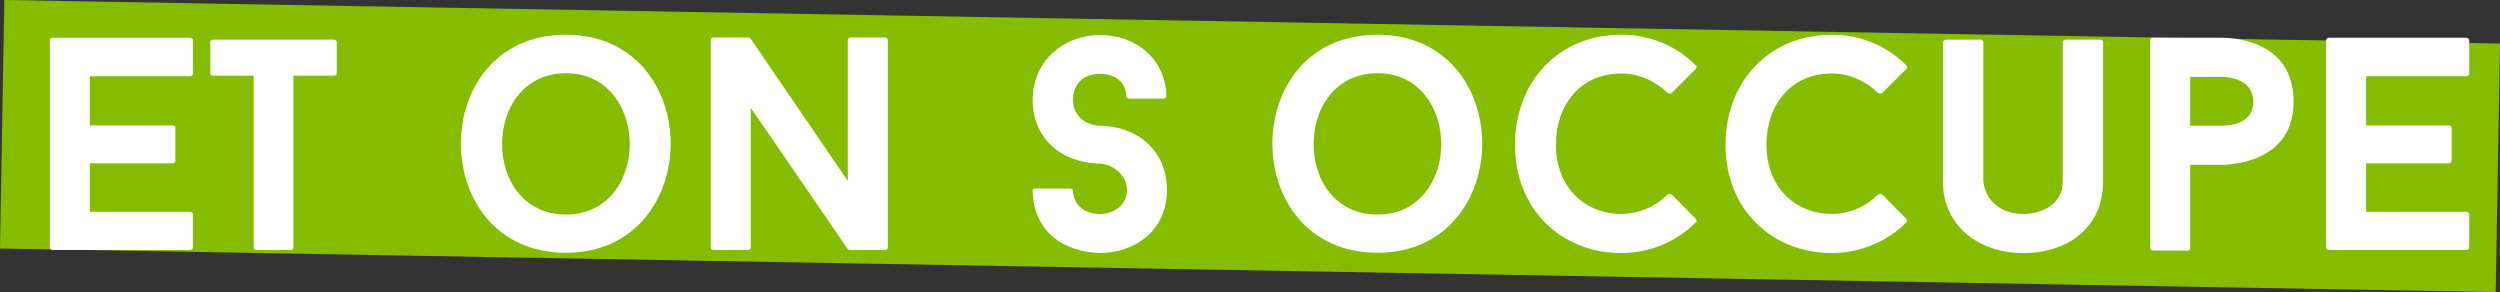 <?xml version="1.0" encoding="UTF-8"?> <svg xmlns="http://www.w3.org/2000/svg" id="Calque_2" viewBox="0 0 731.62 85.47"><rect x="0" y="0" width="731.62" height="85.47" fill="#333333" stroke="none"/><defs><style>.cls-1{fill:#84bd00;}.cls-2{fill:#fff;}</style></defs><g id="Calque_1-2"><rect class="cls-1" x=".58" y="6.37" width="730.47" height="72.74" transform="translate(.8 -6.38) rotate(1)"></rect><path class="cls-2" d="m26.29,22.33v14.37s24.23,0,24.23,0c.53,0,.8.36.8.71v9.67c0,.35-.27.71-.8.71h-24.23s0,14.2,0,14.2h29.28c.53,0,.89.35.89.7v9.76c0,.36-.36.71-.89.71H15.38c-.45,0-.8-.35-.8-.71V11.76c0-.35.35-.71.8-.71h40.2c.53,0,.89.36.89.71v9.85c0,.35-.36.71-.89.71h-29.28Z"></path><path class="cls-2" d="m98.55,21.53c0,.35-.36.62-.89.62h-11.8s0,50.31,0,50.31c0,.36-.27.71-.8.71h-10.03c-.53,0-.8-.35-.8-.71V22.15s-11.8,0-11.8,0c-.53,0-.89-.27-.89-.62v-9.23c0-.35.36-.71.89-.71h35.23c.53,0,.89.36.89.71v9.23Z"></path><path class="cls-2" d="m196.27,42.02c0,15.88-10.29,31.95-30.61,31.95-20.67,0-30.79-16.06-30.79-31.95,0-15.88,10.11-31.86,30.79-31.86,20.32,0,30.61,15.97,30.61,31.86Zm-11.98.18c0-10.38-6.3-20.77-18.64-20.77-12.51,0-18.72,10.38-18.72,20.77,0,10.29,6.21,20.58,18.72,20.58,12.34,0,18.64-10.29,18.64-20.58Z"></path><path class="cls-2" d="m259.83,72.46c0,.36-.36.71-.89.71h-10.12c-.18,0-.62-.09-.71-.27l-28.4-41.35v40.91c0,.36-.36.71-.8.71h-10.12c-.53,0-.8-.35-.8-.71V11.67c0-.35.27-.7.8-.7h10.2c.18,0,.54.08.62.26l28.49,41.71V11.67c0-.35.36-.7.89-.7h9.94c.53,0,.89.35.89.7v60.78Z"></path><path class="cls-2" d="m302.19,55.78c0-.36.36-.62.89-.62h10.03c.44,0,.89.26.89.62.18,4.62,3.81,6.83,7.9,6.83,4.17,0,7.9-2.67,7.9-7.01,0-4.62-4.35-7.54-7.9-7.72-.53,0-4.88,0-9.41-2.05-6.57-3.1-10.29-9.14-10.29-16.51,0-11.89,9.5-19.08,19.7-19.08,10.83,0,19.25,7.28,19.43,17.92,0,.36-.35.71-.88.71h-9.94c-.45,0-.89-.35-.89-.71-.18-4.44-3.64-6.56-7.72-6.56-4.35,0-7.9,2.48-7.9,7.72,0,4.53,3.81,7.45,7.9,7.45.44,0,4.79,0,9.23,2.04,6.75,3.11,10.38,9.5,10.38,16.77,0,11.98-9.5,18.45-19.61,18.45-10.92-.26-19.52-6.56-19.7-18.27Z"></path><path class="cls-2" d="m433.76,42.02c0,15.88-10.29,31.95-30.61,31.95-20.67,0-30.79-16.06-30.79-31.95,0-15.88,10.11-31.86,30.79-31.86,20.32,0,30.61,15.97,30.61,31.86Zm-11.98.18c0-10.38-6.3-20.77-18.64-20.77-12.51,0-18.72,10.38-18.72,20.77,0,10.29,6.21,20.58,18.72,20.58,12.34,0,18.64-10.29,18.64-20.58Z"></path><path class="cls-2" d="m488,56.93c.35-.27.88-.27,1.24,0l7.01,7.1c.36.27.36.8,0,1.06-5.5,5.51-13.22,8.96-21.83,8.96-17.04,0-31.06-12.33-31.06-31.68,0-18.54,12.86-32.21,31.06-32.21,8.61,0,16.33,3.37,21.83,8.96.36.27.36.8,0,1.06l-7.01,7.01c-.36.26-.89.26-1.24,0-3.55-3.46-8.34-5.68-13.58-5.68-11.89,0-19.08,9.14-19.08,20.85,0,12.51,8.52,20.24,19.08,20.24,5.24,0,10.03-2.13,13.58-5.68Z"></path><path class="cls-2" d="m549.61,56.93c.35-.27.88-.27,1.24,0l7.01,7.1c.36.27.36.8,0,1.06-5.5,5.51-13.22,8.96-21.83,8.96-17.04,0-31.06-12.33-31.06-31.68,0-18.54,12.86-32.21,31.06-32.21,8.61,0,16.33,3.37,21.83,8.96.36.27.36.8,0,1.06l-7.01,7.01c-.36.26-.89.26-1.24,0-3.55-3.46-8.34-5.68-13.58-5.68-11.89,0-19.08,9.14-19.08,20.85,0,12.51,8.52,20.24,19.08,20.24,5.24,0,10.03-2.13,13.58-5.68Z"></path><path class="cls-2" d="m568.61,53.2V12.3c0-.35.36-.71.89-.71h10.03c.53,0,.89.36.89.71v40.82c.71,6.21,5.86,9.5,11.62,9.5,5.86,0,11.62-3.11,11.62-9.41V12.3c0-.35.36-.71.89-.71h10.11c.45,0,.8.36.8.71v40.91c0,13.22-10.12,20.85-23.43,20.85-12.87,0-23.43-7.98-23.43-20.85Z"></path><path class="cls-2" d="m671.22,29.77c0,18.28-19.52,18.46-21.03,18.46h-9.23s0,24.4,0,24.4c0,.35-.27.71-.8.71h-10.11c-.45,0-.8-.36-.8-.71V11.76c0-.35.35-.71.8-.71h20.14c2.48,0,21.03.36,21.03,18.72Zm-11.8,0c0-6.92-7.81-7.28-9.23-7.28h-9.23s0,14.29,0,14.29h9.23c1.6,0,9.23-.18,9.23-7.01Z"></path><path class="cls-2" d="m692.44,22.33v14.37s24.23,0,24.23,0c.53,0,.8.36.8.71v9.67c0,.35-.27.71-.8.71h-24.23s0,14.2,0,14.2h29.28c.53,0,.89.35.89.7v9.76c0,.36-.36.71-.89.71h-40.2c-.45,0-.8-.35-.8-.71V11.76c0-.35.35-.71.8-.71h40.2c.53,0,.89.36.89.71v9.85c0,.35-.36.71-.89.71h-29.28Z"></path></g></svg> 